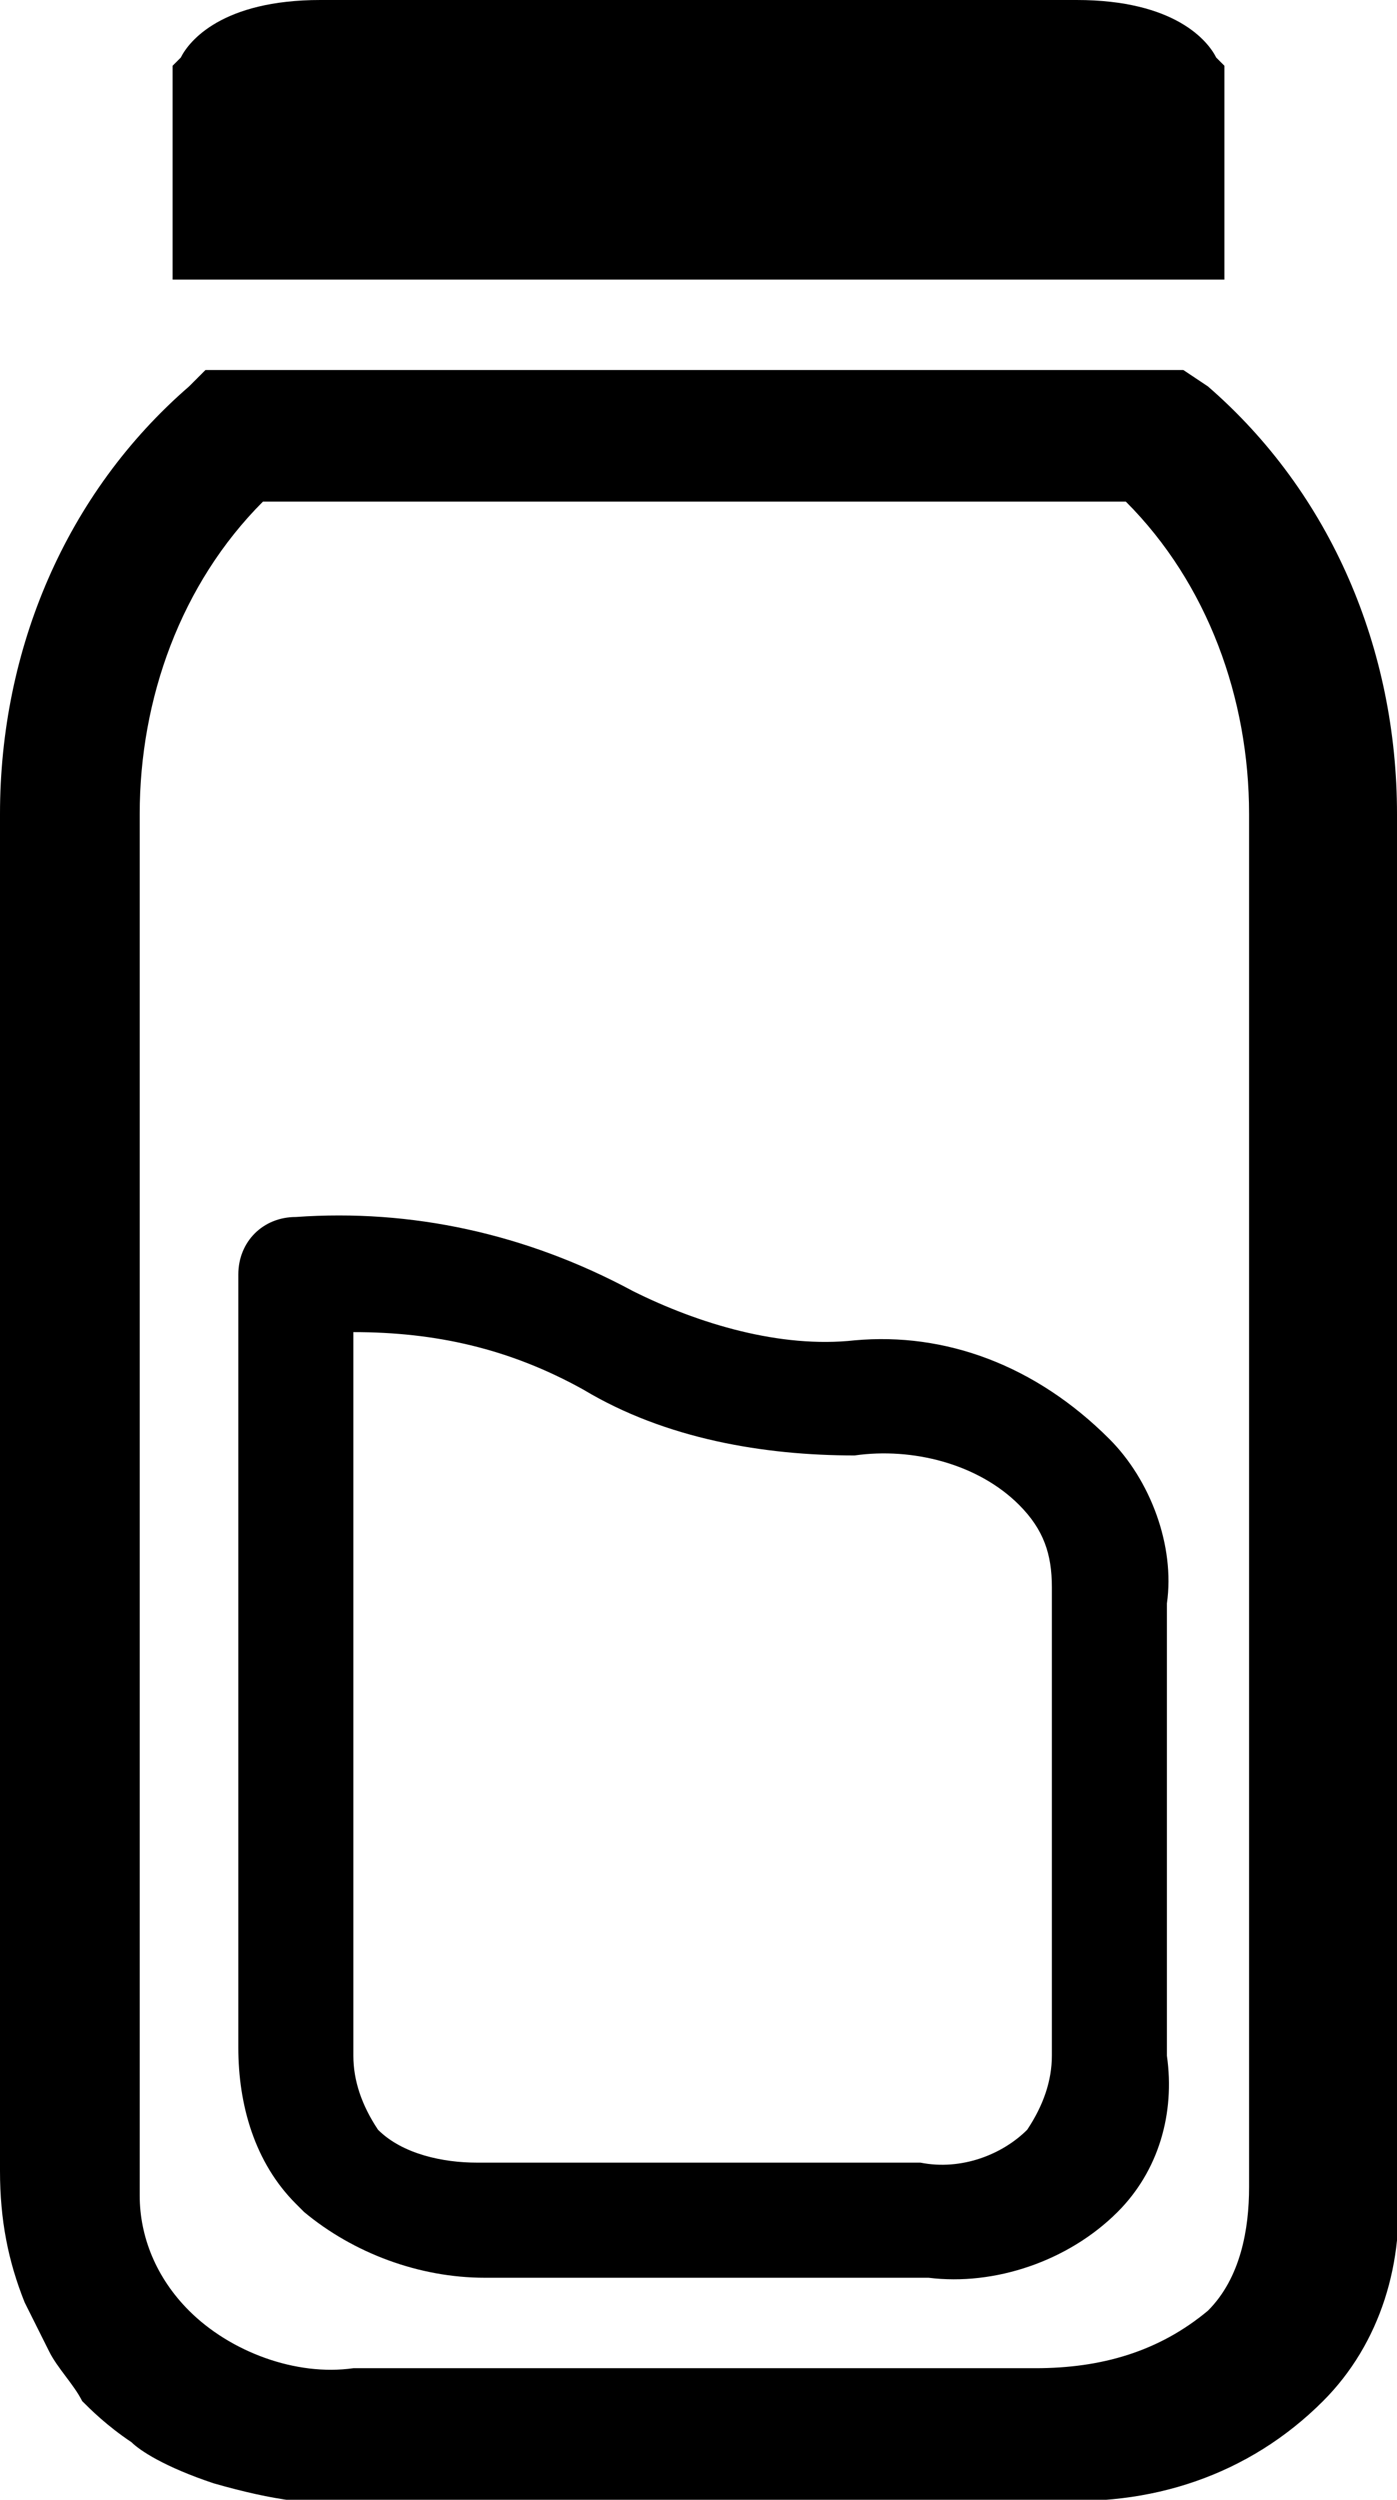 <?xml version="1.0" encoding="utf-8"?>
<!-- Generator: Adobe Illustrator 28.0.0, SVG Export Plug-In . SVG Version: 6.00 Build 0)  -->
<svg version="1.1"  xmlns="http://www.w3.org/2000/svg" xmlns:xlink="http://www.w3.org/1999/xlink" x="0px" y="0px"
	 width="17px" height="30.4px" viewBox="0 0 17 30.4" style="enable-background:new 0 0 17 30.4;" xml:space="preserve">
<g>
	<path d="M14.7,4.7L14.7,4.7l-0.3-0.2H2.5L2.3,4.7C0.8,6,0,7.9,0,9.9v16.5C0,27,0.1,27.5,0.3,28c0.1,0.2,0.2,0.4,0.3,0.6
		C0.7,28.8,0.9,29,1,29.2c0.1,0.1,0.3,0.3,0.6,0.5c0.1,0.1,0.4,0.3,1,0.5c0.7,0.2,1.3,0.3,1.8,0.2h8.3c1.3,0.1,2.5-0.3,3.4-1.2
		c0.7-0.7,1-1.7,0.9-2.7V9.9C17,7.9,16.2,6,14.7,4.7z M15.2,26.6c0,0.5-0.1,1.1-0.5,1.5h0c-0.6,0.5-1.3,0.7-2.1,0.7H4.3
		c-0.7,0.1-1.5-0.2-2-0.7c-0.4-0.4-0.6-0.9-0.6-1.4V9.9c0-1.4,0.5-2.8,1.5-3.8h10.5c1,1,1.5,2.4,1.5,3.8V26.6z"/>
	<path d="M10.4,16.3L10.4,16.3c-0.9,0.1-1.9-0.2-2.7-0.6c-1.3-0.7-2.7-1-4.1-0.9c-0.4,0-0.7,0.3-0.7,0.7v9.4c0,0.7,0.2,1.4,0.7,1.9
		l0.1,0.1c0.6,0.5,1.4,0.8,2.2,0.8h5.4c0.8,0.1,1.7-0.2,2.3-0.8c0.5-0.5,0.7-1.2,0.6-1.9v-5.5c0.1-0.7-0.2-1.5-0.7-2
		C12.6,16.6,11.5,16.2,10.4,16.3z M12.8,19.3C12.8,19.3,12.8,19.4,12.8,19.3V25c0,0.3-0.1,0.6-0.3,0.9c-0.3,0.3-0.8,0.5-1.3,0.4H5.8
		c-0.4,0-0.9-0.1-1.2-0.4c-0.2-0.3-0.3-0.6-0.3-0.9l0-0.5h0v-8.3c1,0,1.9,0.2,2.8,0.7c1,0.6,2.2,0.8,3.3,0.8c0.7-0.1,1.5,0.1,2,0.6
		C12.7,18.6,12.8,18.9,12.8,19.3L12.8,19.3z"/>
	<path d="M14.9,0.8L14.9,0.8l-0.1-0.1C14.7,0.5,14.3,0,13.1,0H3.9C2.7,0,2.3,0.5,2.2,0.7L2.1,0.8v2.6h12.8V0.8z"/>
</g>
</svg>
